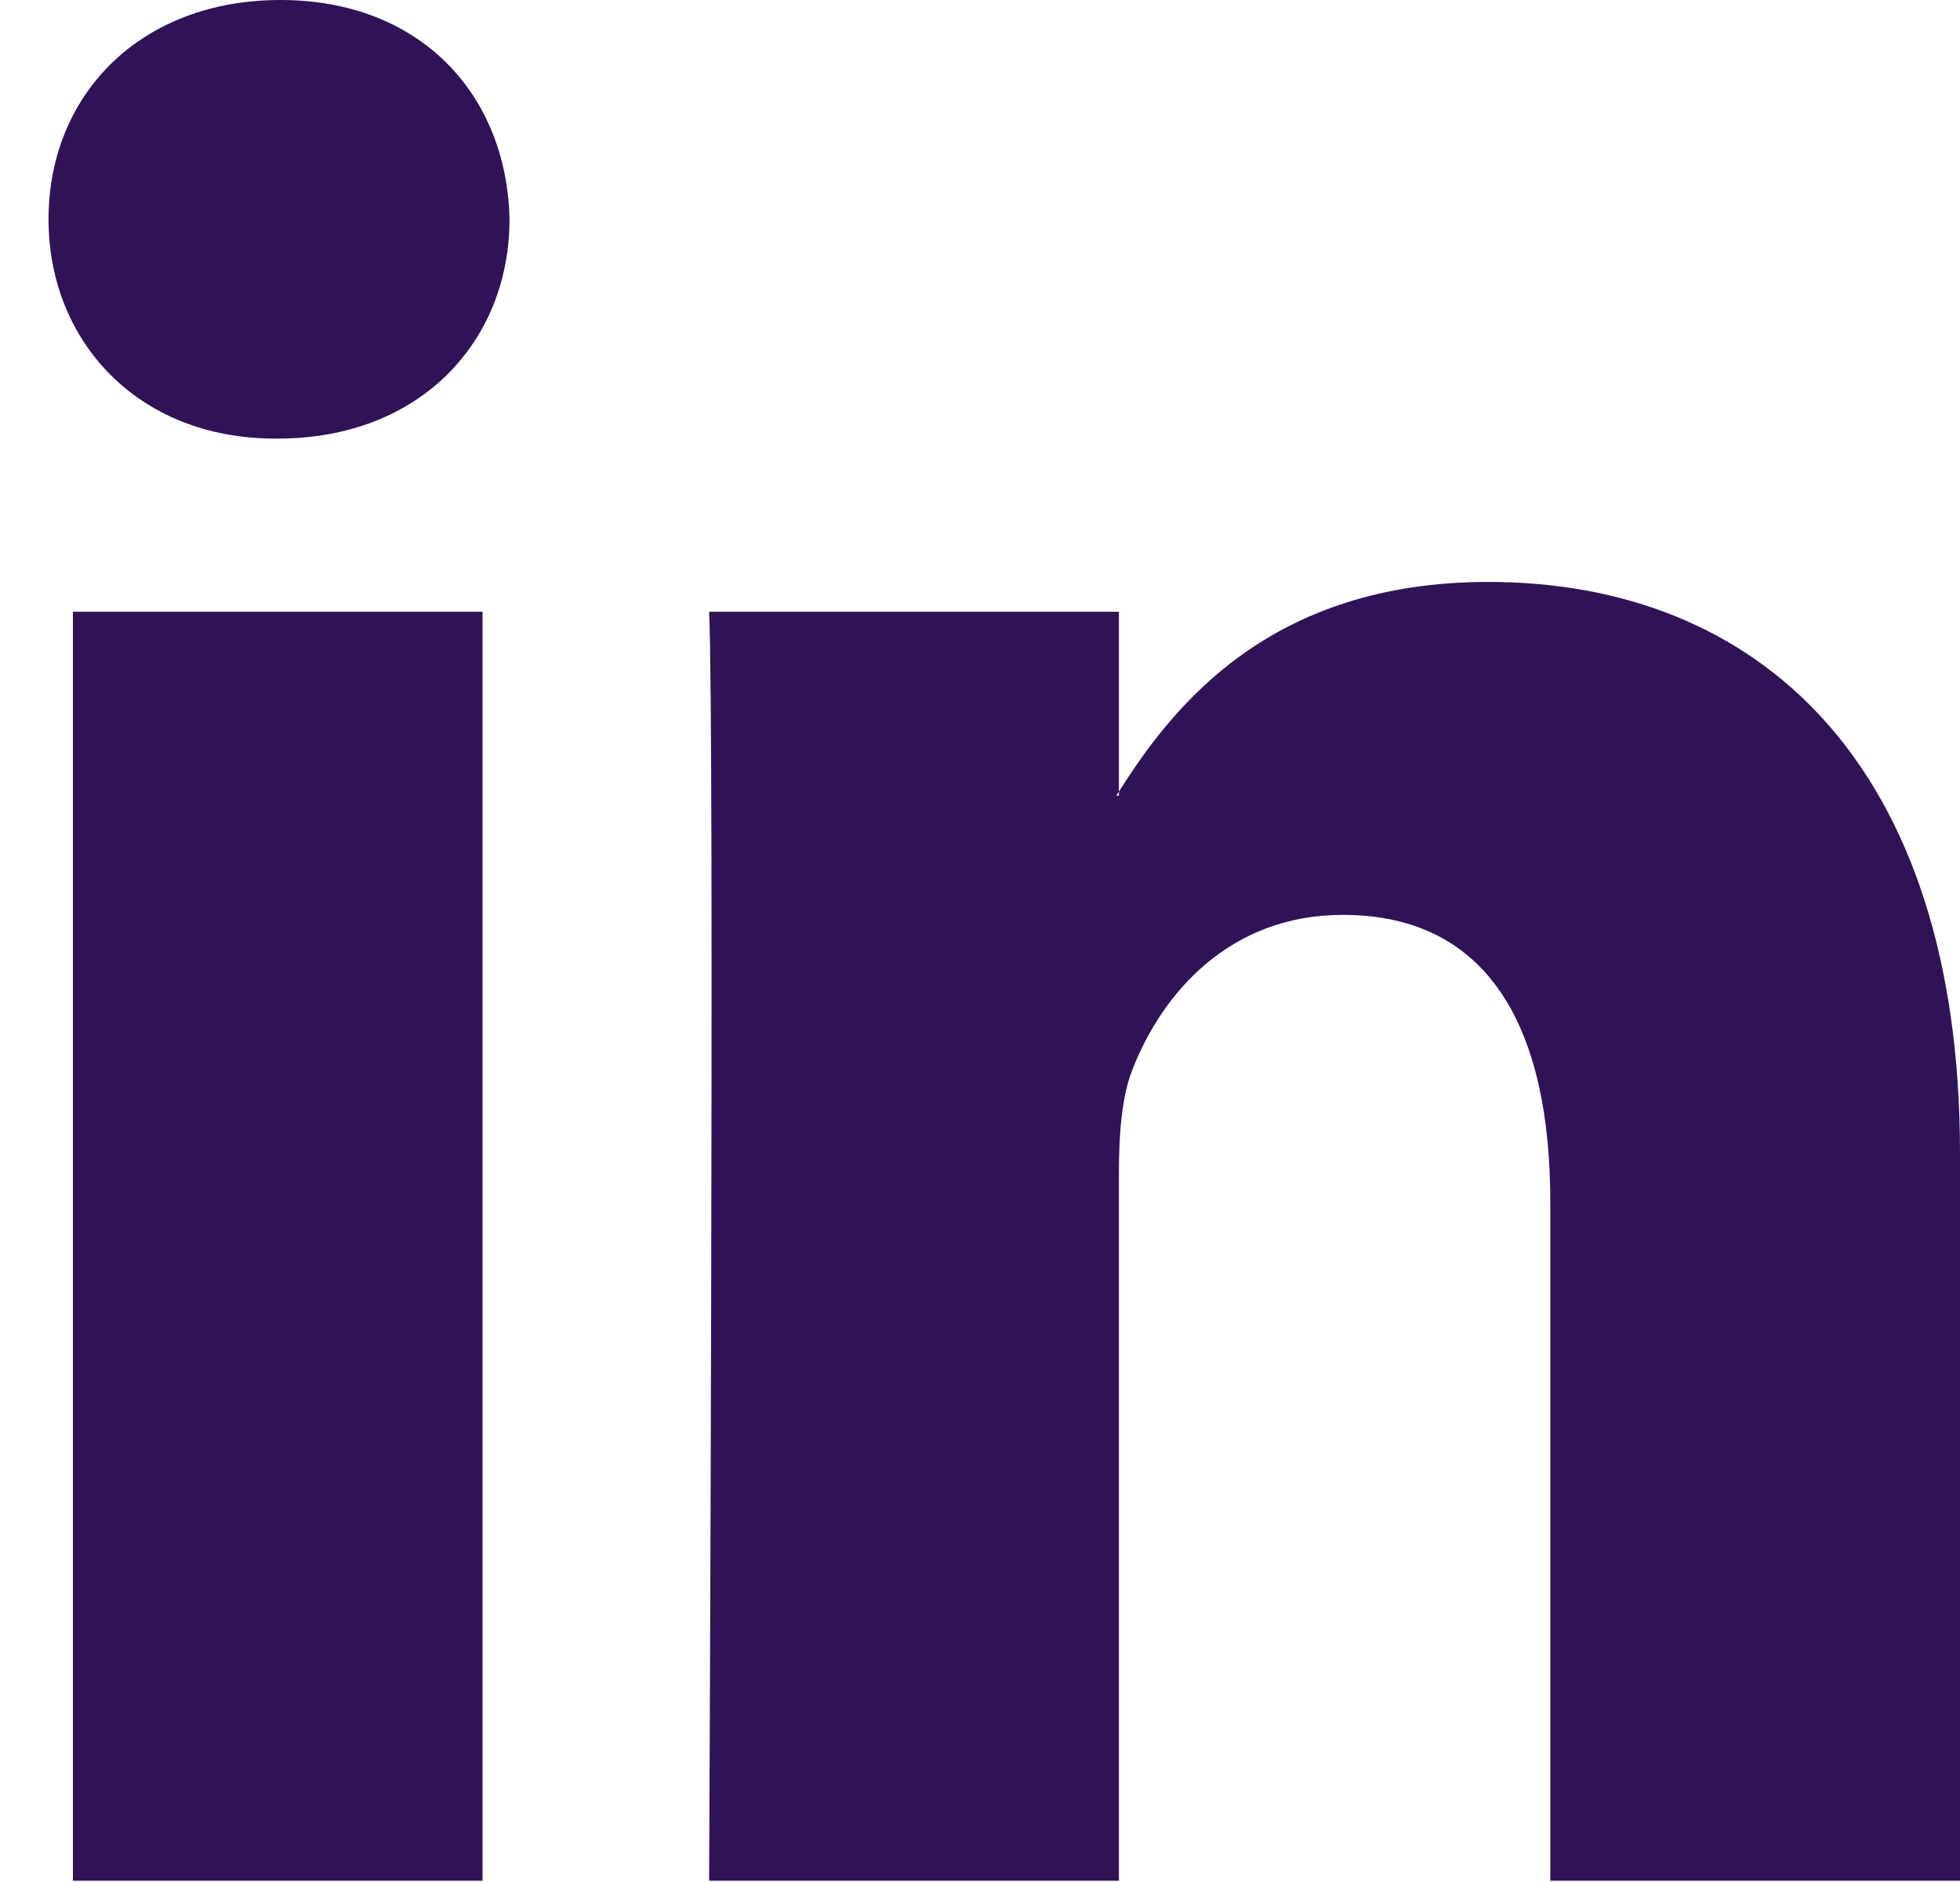 <?xml version="1.0" encoding="UTF-8"?>
<svg width="25px" height="24px" viewBox="0 0 25 24" version="1.1" xmlns="http://www.w3.org/2000/svg" xmlns:xlink="http://www.w3.org/1999/xlink">
    <title>320A689C-FB2C-49A9-9557-CF471CC9386E</title>
    <g id="Documentation-page" stroke="none" stroke-width="1" fill="none" fill-rule="evenodd">
        <g id="Documentation-landing-page" transform="translate(-722, -995)" fill="#301356">
            <g id="Footer_Dc" transform="translate(0, 931)">
                <g id="socialNetworks" transform="translate(638, 64)">
                    <path d="M109,14.705 L109,23.984 L103.774,23.984 L103.774,15.326 C103.774,13.151 103.019,11.667 101.127,11.667 C99.683,11.667 98.824,12.667 98.446,13.635 C98.308,13.981 98.272,14.462 98.272,14.947 L98.272,23.984 L93.045,23.984 C93.045,23.984 93.115,9.32 93.045,7.801 L98.272,7.801 L98.272,10.095 C98.261,10.112 98.248,10.131 98.238,10.147 L98.272,10.147 L98.272,10.095 C98.966,8.994 100.207,7.421 102.983,7.421 C106.422,7.421 109,9.734 109,14.705 L109,14.705 Z M87.577,0 C85.789,0 84.619,1.208 84.619,2.796 C84.619,4.349 85.755,5.593 87.508,5.593 L87.543,5.593 C89.365,5.593 90.499,4.349 90.499,2.796 C90.465,1.208 89.365,0 87.577,0 L87.577,0 Z M84.93,23.984 L90.155,23.984 L90.155,7.801 L84.93,7.801 L84.93,23.984 L84.93,23.984 Z" id="ico_linkedin"></path>
                </g>
            </g>
        </g>
    </g>
</svg>